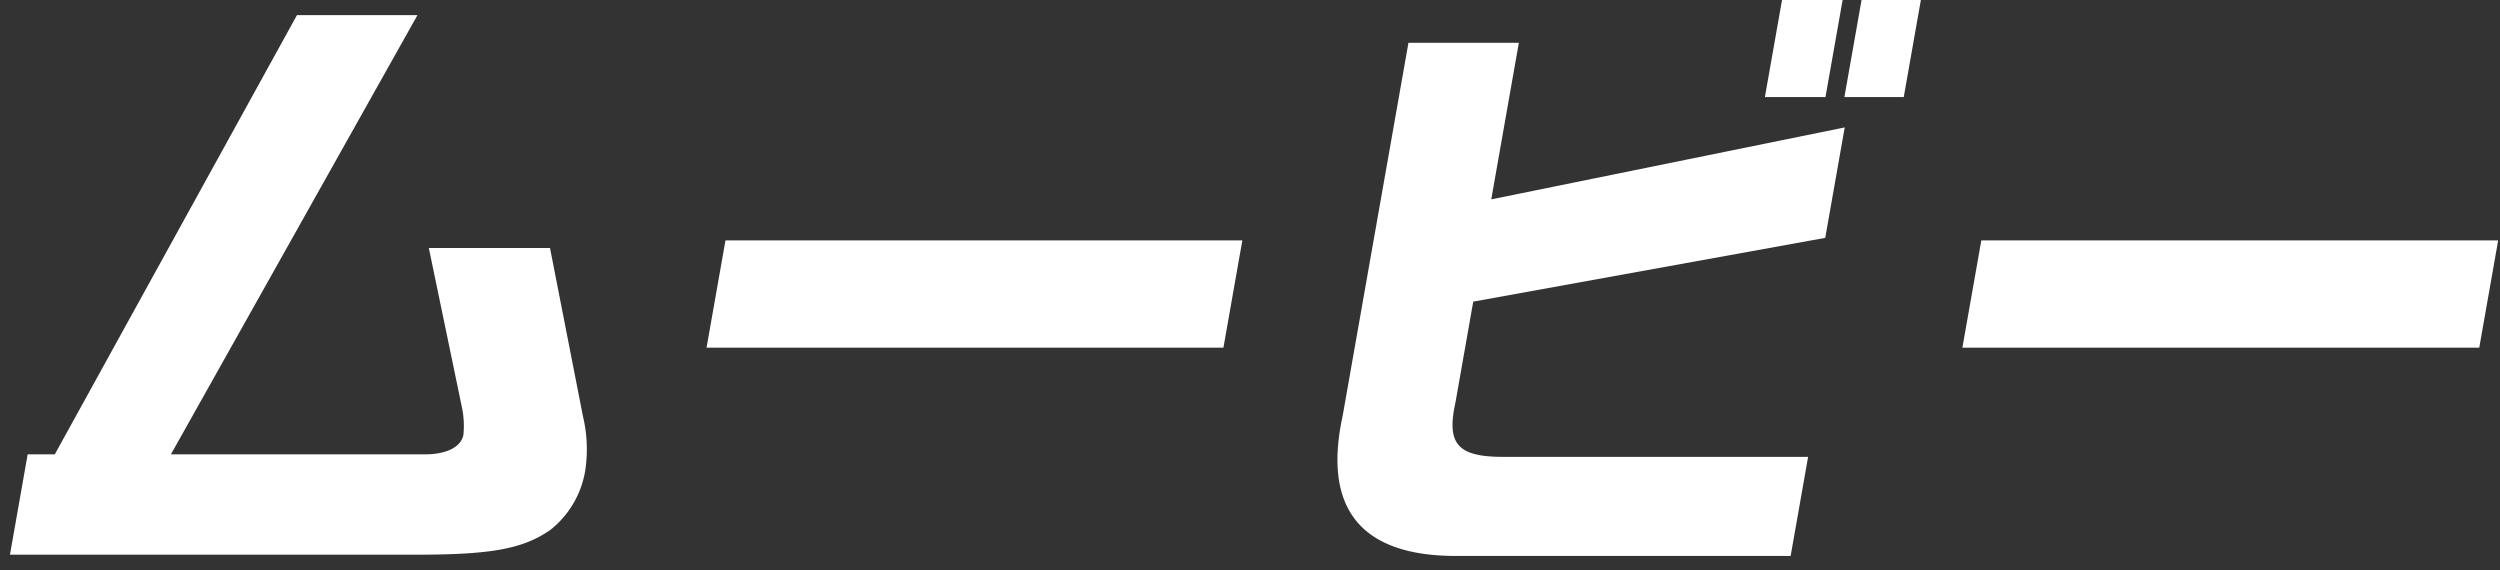 <svg xmlns="http://www.w3.org/2000/svg" width="206" height="47" viewBox="0 0 206 47">
  <rect x="0" y="0" width="206" height="47" fill="#333333" stroke="none"/>
  <defs>
    <style>
      .cls-1 {
        fill: #fff;
        fill-rule: evenodd;
      }
    </style>
  </defs>
  <path id="ムービー" class="cls-1" d="M2.279,37.438L0.821,45.706H34.31c6.136,0,8.767-.468,11.018-2.028a7.826,7.826,0,0,0,2.9-4.94,11.705,11.705,0,0,0-.2-4.472L45.32,20.433H35.335l2.7,13a7.485,7.485,0,0,1,.15,2.392c-0.174.988-1.376,1.612-3.144,1.612H14.084L34.4,1.245H24.471L4.515,37.438H2.279Zm57.5-17.629-1.559,8.84h42.59l1.559-8.84H59.78ZM116.055,3.533l-5.42,30.733c-1.669,7.7,1.543,11.6,9.508,11.544h27.406l1.439-8.164H123.871c-3.744,0-4.7-1.04-3.943-4.472l1.467-8.32L150.4,19.6l1.605-9.1-29.126,5.928,2.274-12.9h-9.1ZM146.839,0L145.427,8h4.992L151.832,0h-4.993Zm6.553,0L151.979,8h4.889L158.28,0h-4.888Zm9.868,19.813L161.7,28.65h42.59l1.559-8.84H163.26Z"/>
</svg>
